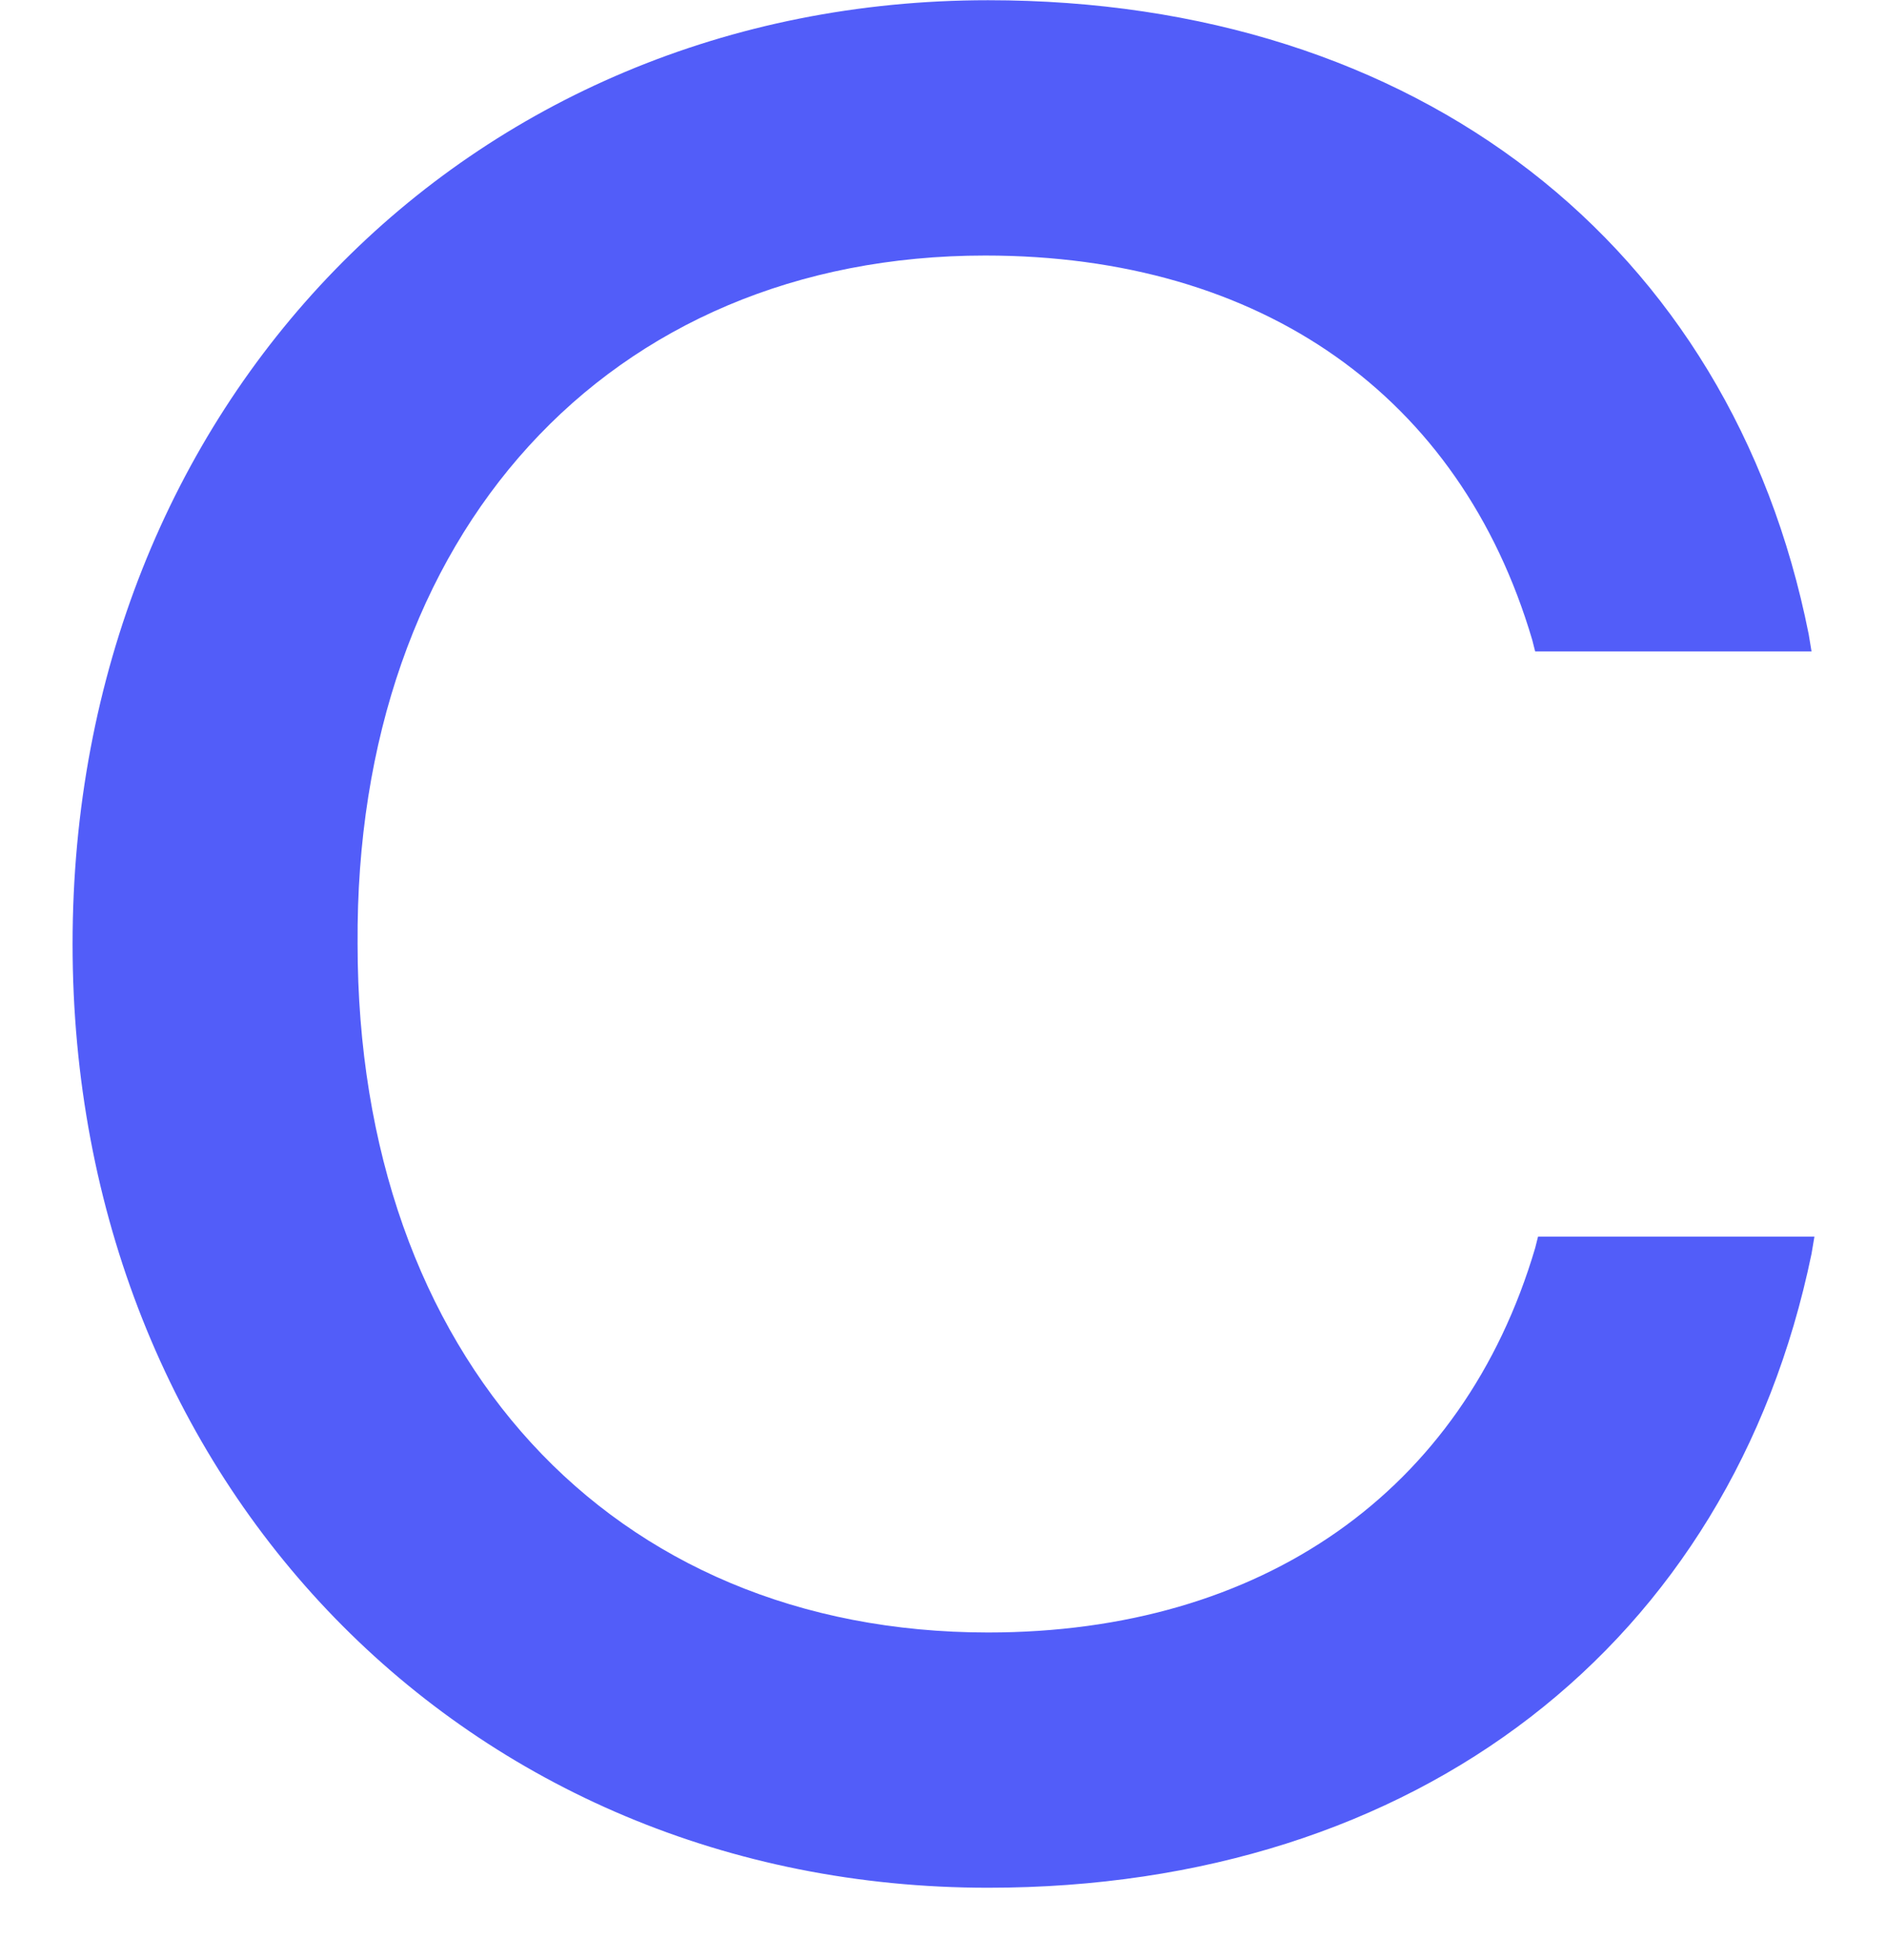 <svg width="26" height="27" viewBox="0 0 26 27" fill="none" xmlns="http://www.w3.org/2000/svg">
<path d="M13.575 3.52C17.384 3.52 20.121 5.456 21.112 8.815L21.152 8.973H24.96L24.921 8.736C23.85 3.362 19.526 0.003 13.615 0.003C6.435 0.003 1 5.575 1 13.003C1 20.432 6.435 26.003 13.615 26.003C19.526 26.003 23.85 22.645 24.96 17.271L25 17.034H21.192L21.152 17.192C20.16 20.55 17.384 22.487 13.615 22.487C8.418 22.487 4.927 18.693 4.927 13.003C4.888 7.353 8.379 3.52 13.575 3.52Z" fill="#525DF9"/>
</svg>
